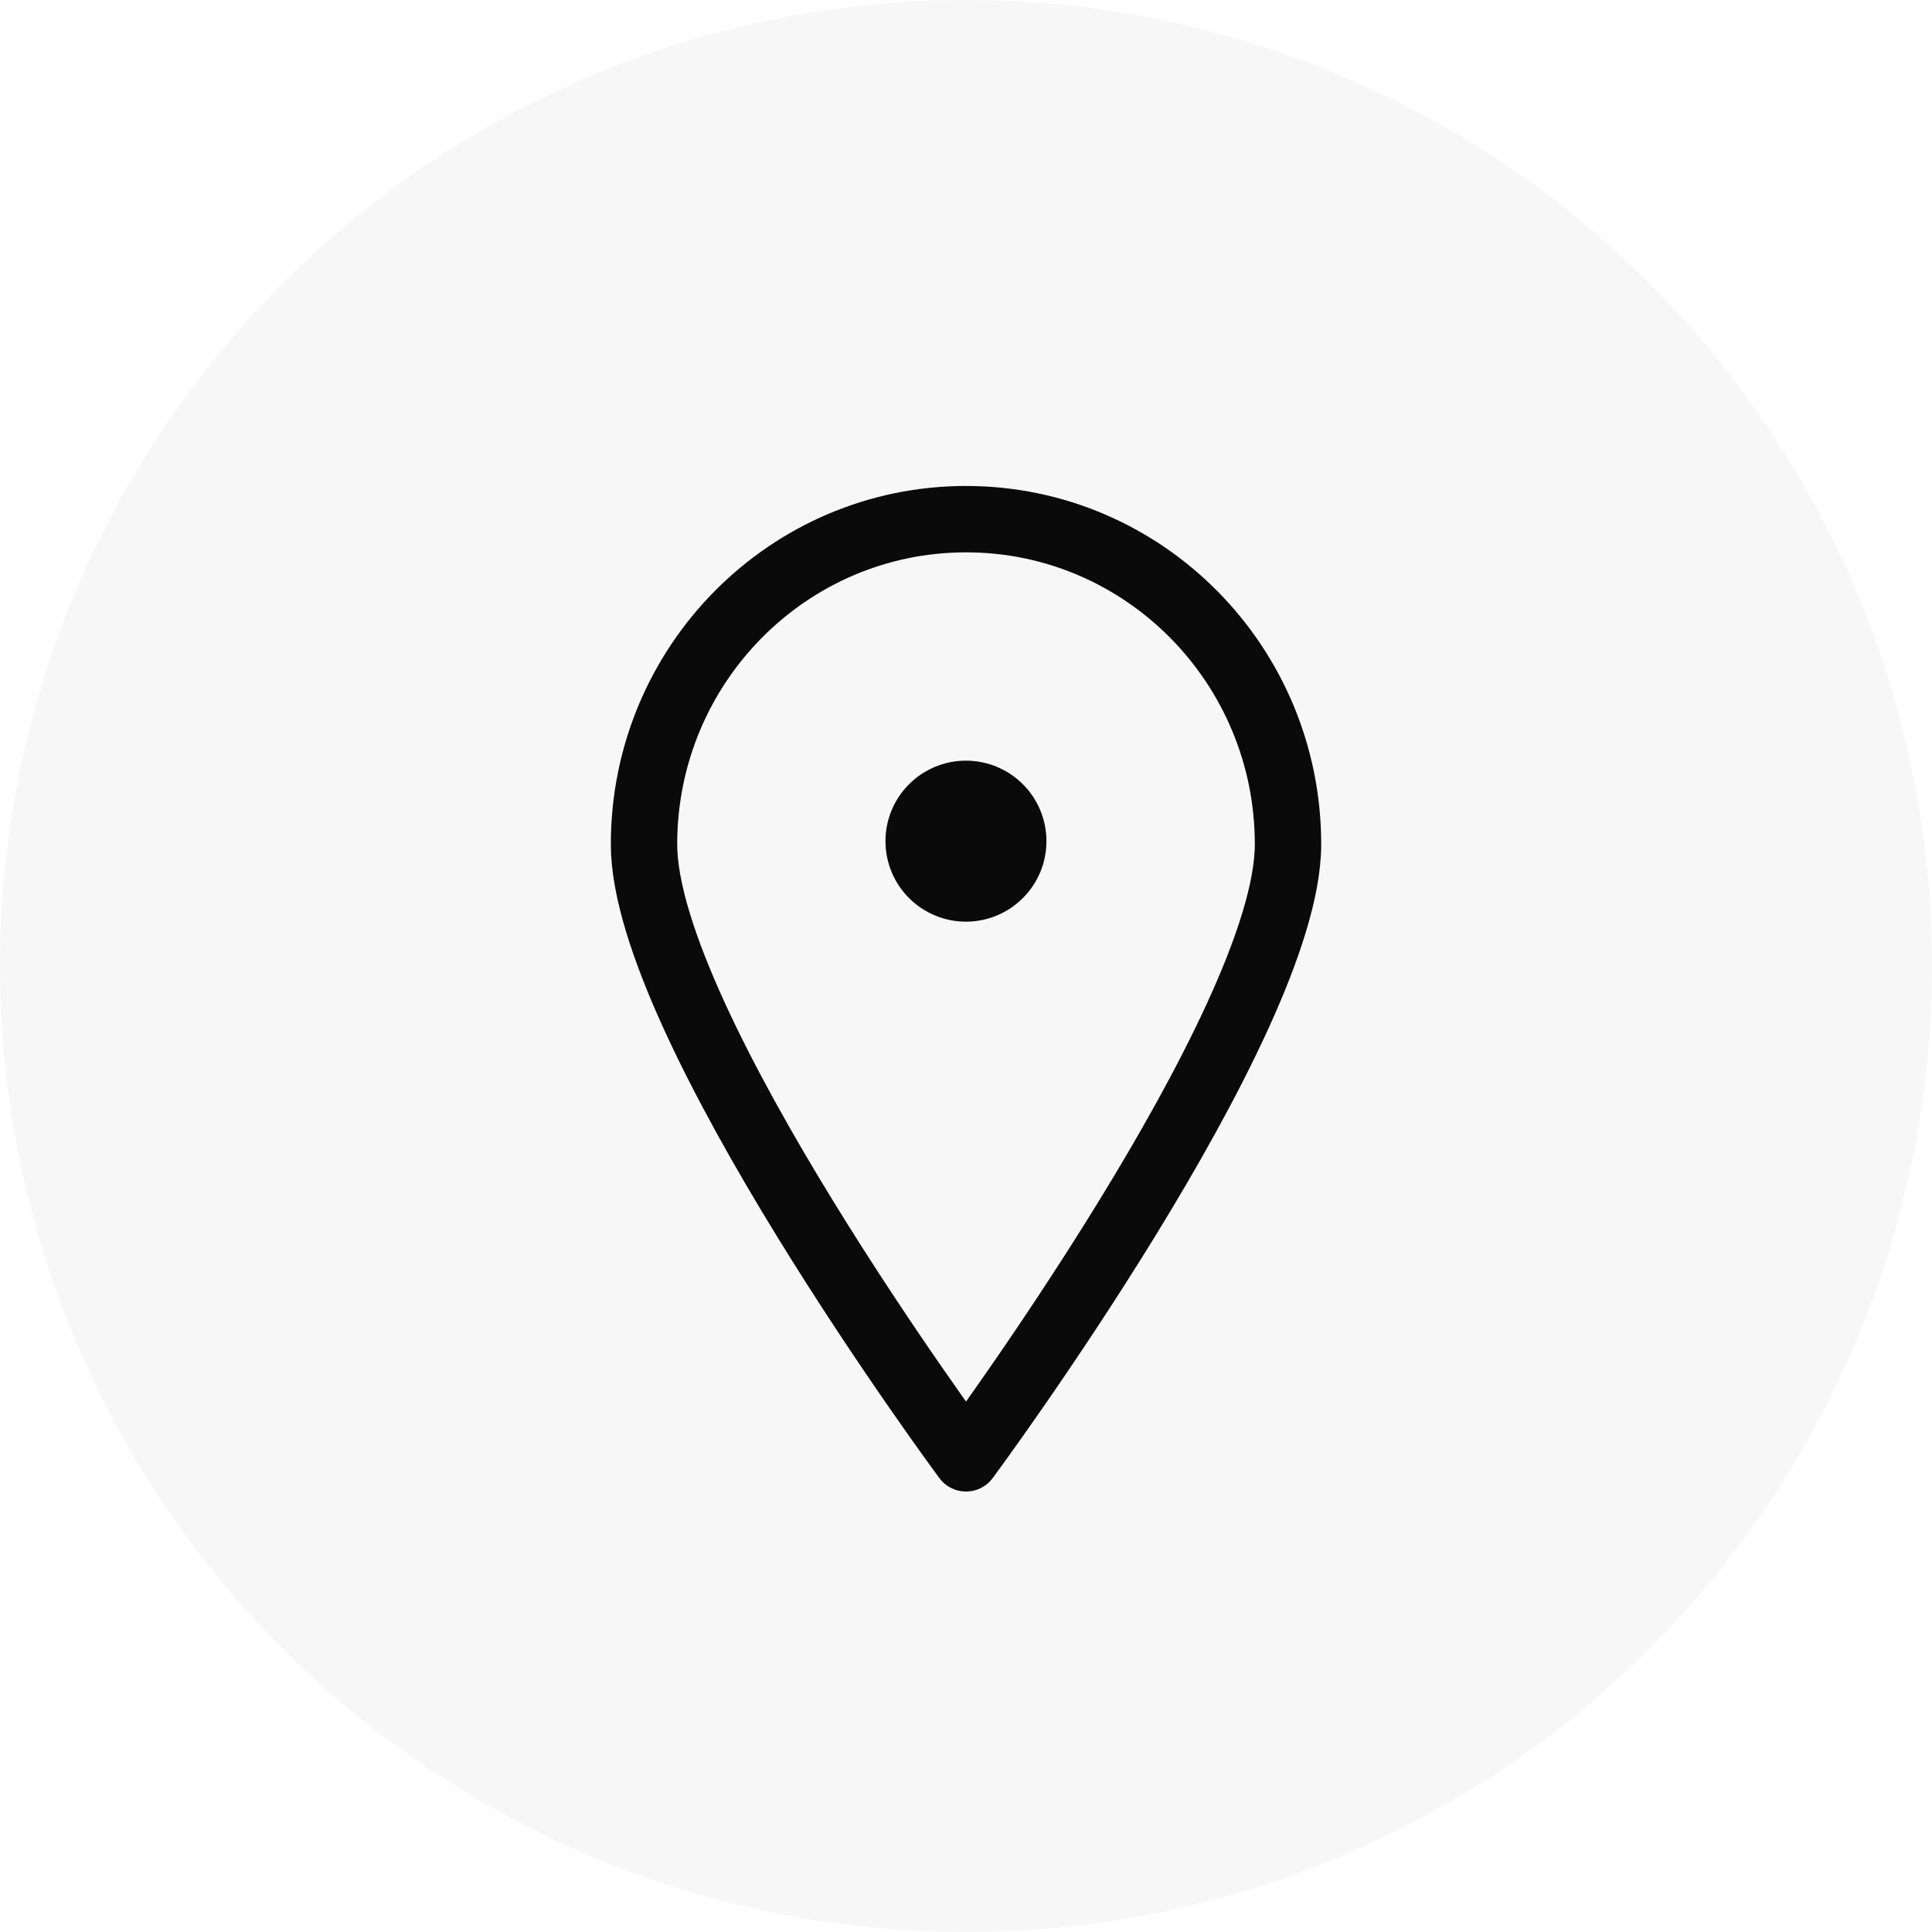 <svg width="70" height="70" viewBox="0 0 70 70" fill="none" xmlns="http://www.w3.org/2000/svg">
<circle opacity="0.25" cx="35" cy="35" r="35" fill="#E1E1E1"/>
<path d="M46.667 30.589C46.667 37.094 35.001 52.838 35.001 52.838C35.001 52.838 23.334 37.094 23.334 30.589C23.334 24.084 28.558 18.81 35.001 18.81C41.443 18.81 46.667 24.084 46.667 30.589Z" stroke="#0A0A0A" stroke-width="2.405" stroke-linejoin="round"/>
<path d="M34.999 27.56C34.225 27.56 33.483 27.867 32.936 28.415C32.389 28.961 32.082 29.703 32.082 30.477C32.082 31.25 32.389 31.992 32.936 32.539C33.483 33.086 34.225 33.394 34.999 33.394C35.772 33.394 36.514 33.086 37.061 32.539C37.608 31.992 37.915 31.25 37.915 30.477C37.915 29.703 37.608 28.961 37.061 28.415C36.514 27.867 35.772 27.56 34.999 27.56Z" fill="#0A0A0A"/>
</svg>
